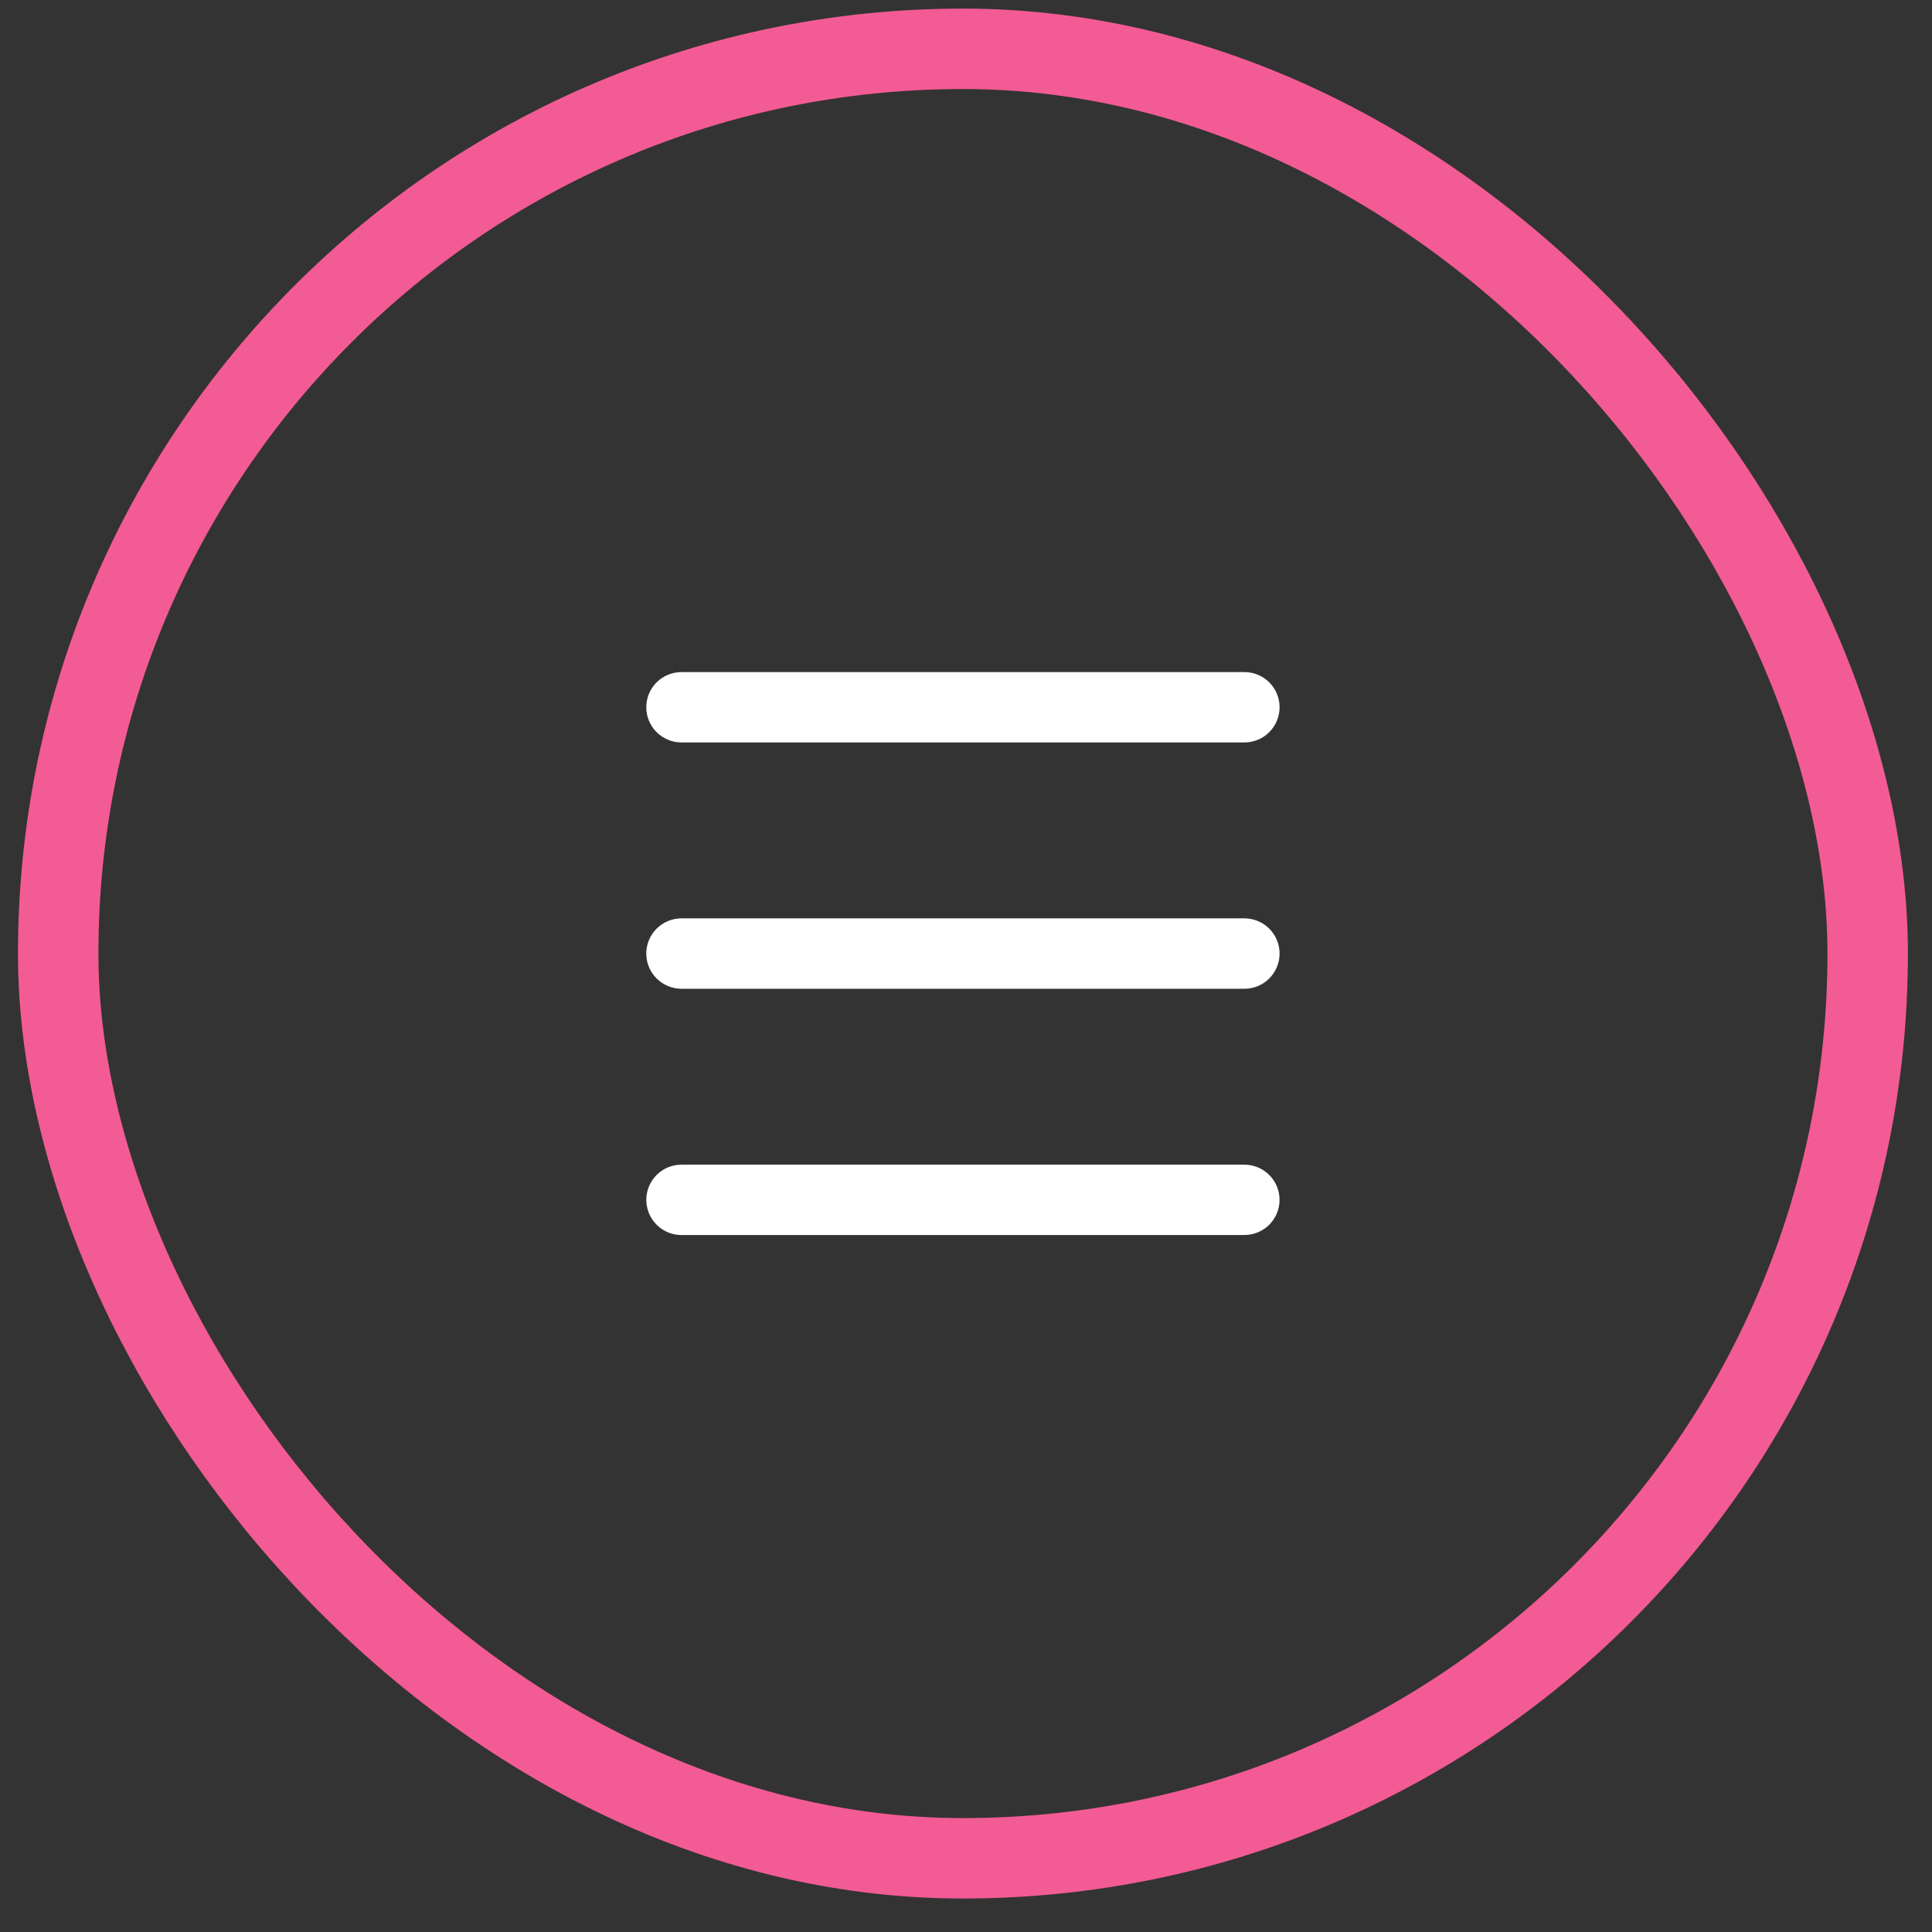 <?xml version="1.0" encoding="UTF-8"?> <svg xmlns="http://www.w3.org/2000/svg" width="41" height="41" viewBox="0 0 41 41" fill="none"><rect x="0" y="0" width="41" height="41" fill="#333333" stroke="none"/><rect x="1.235" y="1.036" width="38.4" height="38.4" rx="19.2" stroke="#F35B94" stroke-width="1.707"></rect><g clip-path="url(#clip0_197_2101)"><path d="M26.408 24.716C26.599 24.716 26.782 24.789 26.92 24.92C27.058 25.05 27.142 25.229 27.153 25.419C27.164 25.609 27.102 25.796 26.98 25.942C26.858 26.088 26.684 26.181 26.495 26.204L26.408 26.209H14.461C14.271 26.209 14.088 26.136 13.95 26.006C13.811 25.875 13.728 25.696 13.717 25.506C13.706 25.316 13.768 25.129 13.89 24.983C14.012 24.837 14.185 24.744 14.374 24.721L14.461 24.716H26.408ZM26.408 19.489C26.606 19.489 26.796 19.568 26.936 19.708C27.076 19.848 27.155 20.038 27.155 20.236C27.155 20.434 27.076 20.624 26.936 20.764C26.796 20.904 26.606 20.983 26.408 20.983H14.461C14.264 20.983 14.074 20.904 13.934 20.764C13.793 20.624 13.715 20.434 13.715 20.236C13.715 20.038 13.793 19.848 13.934 19.708C14.074 19.568 14.264 19.489 14.461 19.489H26.408ZM26.408 14.263C26.606 14.263 26.796 14.341 26.936 14.481C27.076 14.621 27.155 14.811 27.155 15.009C27.155 15.207 27.076 15.397 26.936 15.537C26.796 15.677 26.606 15.756 26.408 15.756H14.461C14.264 15.756 14.074 15.677 13.934 15.537C13.793 15.397 13.715 15.207 13.715 15.009C13.715 14.811 13.793 14.621 13.934 14.481C14.074 14.341 14.264 14.263 14.461 14.263H26.408Z" fill="white"></path></g><defs><clipPath id="clip0_197_2101"><rect width="17.92" height="17.92" fill="white" transform="translate(11.476 11.276)"></rect></clipPath></defs></svg> 